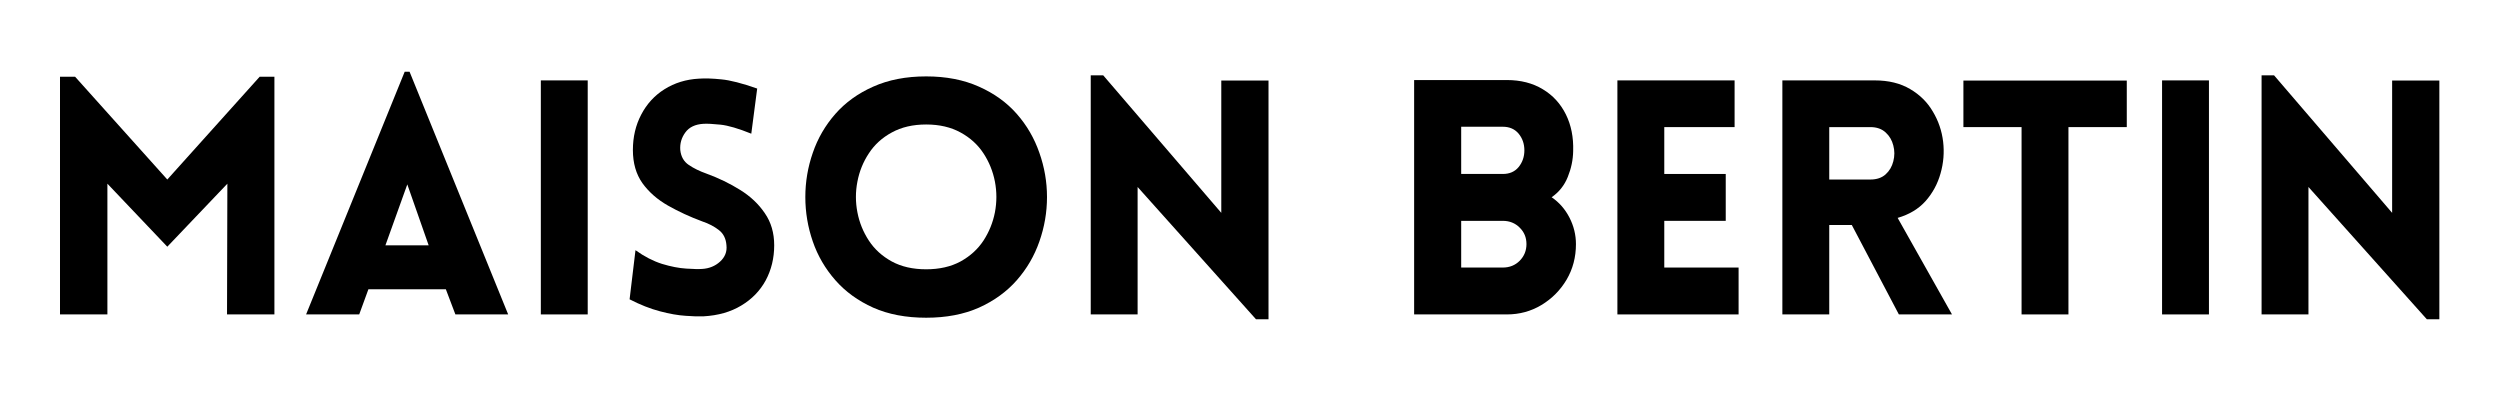 <svg xmlns="http://www.w3.org/2000/svg" xmlns:xlink="http://www.w3.org/1999/xlink" width="300" zoomAndPan="magnify" viewBox="0 0 224.88 36" height="48" preserveAspectRatio="xMidYMid meet" version="1.0"><defs><g/><clipPath id="eecbd0498e"><path d="M 2.98 6 L 221.781 6 L 221.781 35.027 L 2.98 35.027 Z M 2.98 6 " clip-rule="nonzero"/></clipPath><clipPath id="33e0161ca9"><path d="M 3 0.07 L 23 0.07 L 23 23 L 3 23 Z M 3 0.07 " clip-rule="nonzero"/></clipPath><clipPath id="35ed7f1d12"><path d="M 25 0.07 L 44 0.07 L 44 23 L 25 23 Z M 25 0.07 " clip-rule="nonzero"/></clipPath><clipPath id="b97e625440"><path d="M 70 0.07 L 93 0.07 L 93 23 L 70 23 Z M 70 0.07 " clip-rule="nonzero"/></clipPath><clipPath id="e3ec70bc42"><path d="M 96 0.07 L 113 0.07 L 113 23 L 96 23 Z M 96 0.07 " clip-rule="nonzero"/></clipPath><clipPath id="7cabe6ad6d"><path d="M 201 0.07 L 218 0.07 L 218 23 L 201 23 Z M 201 0.07 " clip-rule="nonzero"/></clipPath><clipPath id="e8ac8f69e4"><rect x="0" width="220" y="0" height="30"/></clipPath></defs><g clip-path="url(#eecbd0498e)"><g transform="matrix(1, 0, 0, 1, 2, 6)"><g clip-path="url(#e8ac8f69e4)"><g clip-path="url(#33e0161ca9)"><g fill="#000000" fill-opacity="1"><g transform="translate(0.981, 22.298)"><g><path d="M 12.016 -12.141 L 20.328 -21.391 L 21.656 -21.391 L 21.656 0 L 17.391 0 L 17.422 -11.766 L 12.016 -6.094 L 6.625 -11.766 L 6.625 0 L 2.359 0 L 2.359 -21.391 L 3.719 -21.391 Z M 12.016 -12.141 "/></g></g></g></g><g clip-path="url(#35ed7f1d12)"><g fill="#000000" fill-opacity="1"><g transform="translate(25.019, 22.298)"><g><path d="M 0.469 0 L 9.344 -21.844 L 9.781 -21.844 L 18.656 0 L 13.906 0 L 13.047 -2.266 L 6.078 -2.266 L 5.25 0 Z M 7.609 -6.219 L 11.5 -6.219 L 9.578 -11.703 Z M 7.609 -6.219 "/></g></g></g></g><g fill="#000000" fill-opacity="1"><g transform="translate(44.256, 22.298)"><g><path d="M 6.578 0 L 2.359 0 L 2.359 -21.062 L 6.578 -21.062 Z M 6.578 0 "/></g></g></g><g fill="#000000" fill-opacity="1"><g transform="translate(53.212, 22.298)"><g><path d="M 1.391 -1.359 L 1.922 -5.781 C 2.723 -5.207 3.52 -4.797 4.312 -4.547 C 5.113 -4.305 5.836 -4.164 6.484 -4.125 C 7.129 -4.082 7.609 -4.07 7.922 -4.094 C 8.555 -4.133 9.094 -4.352 9.531 -4.75 C 9.977 -5.156 10.172 -5.645 10.109 -6.219 C 10.066 -6.82 9.836 -7.281 9.422 -7.594 C 9.016 -7.914 8.516 -8.176 7.922 -8.375 C 6.828 -8.781 5.801 -9.254 4.844 -9.797 C 3.895 -10.336 3.129 -11.008 2.547 -11.812 C 1.973 -12.625 1.688 -13.617 1.688 -14.797 C 1.688 -15.973 1.938 -17.035 2.438 -17.984 C 2.938 -18.941 3.633 -19.703 4.531 -20.266 C 5.438 -20.836 6.469 -21.156 7.625 -21.219 C 8.176 -21.258 8.848 -21.238 9.641 -21.156 C 10.441 -21.082 11.52 -20.805 12.875 -20.328 L 12.344 -16.266 C 11.188 -16.734 10.266 -17.004 9.578 -17.078 C 8.891 -17.148 8.379 -17.176 8.047 -17.156 C 7.297 -17.113 6.75 -16.852 6.406 -16.375 C 6.062 -15.906 5.91 -15.379 5.953 -14.797 C 6.016 -14.203 6.27 -13.754 6.719 -13.453 C 7.164 -13.148 7.695 -12.891 8.312 -12.672 C 9.406 -12.273 10.414 -11.785 11.344 -11.203 C 12.27 -10.629 13.008 -9.93 13.562 -9.109 C 14.125 -8.297 14.406 -7.332 14.406 -6.219 C 14.406 -5.062 14.148 -4.008 13.641 -3.062 C 13.129 -2.125 12.395 -1.367 11.438 -0.797 C 10.488 -0.223 9.359 0.098 8.047 0.172 C 7.648 0.191 7.113 0.176 6.438 0.125 C 5.758 0.082 4.988 -0.051 4.125 -0.281 C 3.258 -0.508 2.348 -0.867 1.391 -1.359 Z M 1.391 -1.359 "/></g></g></g><g clip-path="url(#b97e625440)"><g fill="#000000" fill-opacity="1"><g transform="translate(68.795, 22.298)"><g><path d="M 12.5 0.297 C 10.688 0.297 9.098 -0.004 7.734 -0.609 C 6.367 -1.223 5.234 -2.047 4.328 -3.078 C 3.422 -4.109 2.742 -5.27 2.297 -6.562 C 1.848 -7.863 1.625 -9.195 1.625 -10.562 C 1.625 -11.926 1.848 -13.254 2.297 -14.547 C 2.742 -15.848 3.422 -17.016 4.328 -18.047 C 5.234 -19.078 6.367 -19.895 7.734 -20.5 C 9.098 -21.113 10.688 -21.422 12.5 -21.422 C 14.301 -21.422 15.883 -21.113 17.25 -20.5 C 18.613 -19.895 19.75 -19.078 20.656 -18.047 C 21.562 -17.016 22.238 -15.848 22.688 -14.547 C 23.145 -13.254 23.375 -11.926 23.375 -10.562 C 23.375 -9.195 23.145 -7.863 22.688 -6.562 C 22.238 -5.27 21.562 -4.109 20.656 -3.078 C 19.75 -2.047 18.613 -1.223 17.25 -0.609 C 15.883 -0.004 14.301 0.297 12.5 0.297 Z M 12.5 -4.062 C 13.695 -4.062 14.727 -4.297 15.594 -4.766 C 16.457 -5.242 17.145 -5.867 17.656 -6.641 C 18.164 -7.422 18.508 -8.27 18.688 -9.188 C 18.863 -10.113 18.863 -11.035 18.688 -11.953 C 18.508 -12.879 18.164 -13.727 17.656 -14.5 C 17.145 -15.281 16.457 -15.906 15.594 -16.375 C 14.727 -16.852 13.695 -17.094 12.5 -17.094 C 11.301 -17.094 10.27 -16.852 9.406 -16.375 C 8.539 -15.906 7.852 -15.281 7.344 -14.5 C 6.832 -13.727 6.488 -12.879 6.312 -11.953 C 6.133 -11.035 6.133 -10.113 6.312 -9.188 C 6.488 -8.27 6.832 -7.422 7.344 -6.641 C 7.852 -5.867 8.539 -5.242 9.406 -4.766 C 10.27 -4.297 11.301 -4.062 12.5 -4.062 Z M 12.5 -4.062 "/></g></g></g></g><g clip-path="url(#e3ec70bc42)"><g fill="#000000" fill-opacity="1"><g transform="translate(93.747, 22.298)"><g><path d="M 6.578 -11.469 L 6.578 0 L 2.359 0 L 2.359 -21.516 L 3.484 -21.516 L 14.109 -9.141 L 14.109 -21.047 L 18.359 -21.047 L 18.359 0.438 L 17.234 0.438 Z M 6.578 -11.469 "/></g></g></g></g><g fill="#000000" fill-opacity="1"><g transform="translate(114.487, 22.298)"><g/></g></g><g fill="#000000" fill-opacity="1"><g transform="translate(122.853, 22.298)"><g><path d="M 2.359 0 L 2.359 -21.094 L 10.703 -21.094 C 11.953 -21.094 13.031 -20.816 13.938 -20.266 C 14.844 -19.723 15.535 -18.969 16.016 -18 C 16.492 -17.039 16.711 -15.941 16.672 -14.703 C 16.66 -13.922 16.5 -13.145 16.188 -12.375 C 15.883 -11.613 15.398 -11.004 14.734 -10.547 C 15.422 -10.078 15.957 -9.461 16.344 -8.703 C 16.727 -7.953 16.922 -7.16 16.922 -6.328 C 16.922 -5.148 16.641 -4.082 16.078 -3.125 C 15.516 -2.176 14.758 -1.414 13.812 -0.844 C 12.875 -0.281 11.836 0 10.703 0 Z M 6.594 -16.891 L 6.594 -12.641 L 10.344 -12.641 C 10.945 -12.641 11.422 -12.848 11.766 -13.266 C 12.109 -13.691 12.281 -14.191 12.281 -14.766 C 12.281 -15.348 12.109 -15.848 11.766 -16.266 C 11.422 -16.68 10.945 -16.891 10.344 -16.891 Z M 6.594 -8.422 L 6.594 -4.219 L 10.344 -4.219 C 10.945 -4.219 11.453 -4.422 11.859 -4.828 C 12.266 -5.242 12.469 -5.742 12.469 -6.328 C 12.469 -6.922 12.266 -7.414 11.859 -7.812 C 11.453 -8.219 10.945 -8.422 10.344 -8.422 Z M 6.594 -8.422 "/></g></g></g><g fill="#000000" fill-opacity="1"><g transform="translate(141.147, 22.298)"><g><path d="M 13.266 0 L 2.359 0 L 2.359 -21.062 L 12.906 -21.062 L 12.906 -16.859 L 6.578 -16.859 L 6.578 -12.641 L 12.109 -12.641 L 12.109 -8.422 L 6.578 -8.422 L 6.578 -4.219 L 13.266 -4.219 Z M 13.266 0 "/></g></g></g><g fill="#000000" fill-opacity="1"><g transform="translate(155.994, 22.298)"><g><path d="M 12.844 0 L 8.609 -8.047 L 6.578 -8.047 L 6.578 0 L 2.359 0 L 2.359 -21.062 L 10.672 -21.062 C 11.922 -21.062 12.984 -20.801 13.859 -20.281 C 14.734 -19.77 15.414 -19.094 15.906 -18.25 C 16.406 -17.414 16.711 -16.516 16.828 -15.547 C 16.941 -14.578 16.863 -13.625 16.594 -12.688 C 16.332 -11.75 15.883 -10.922 15.25 -10.203 C 14.613 -9.492 13.773 -8.988 12.734 -8.688 L 17.625 0 Z M 6.578 -12.141 L 10.281 -12.141 C 10.852 -12.141 11.312 -12.297 11.656 -12.609 C 12 -12.922 12.227 -13.312 12.344 -13.781 C 12.469 -14.258 12.469 -14.734 12.344 -15.203 C 12.227 -15.672 12 -16.062 11.656 -16.375 C 11.312 -16.695 10.852 -16.859 10.281 -16.859 L 6.578 -16.859 Z M 6.578 -12.141 "/></g></g></g><g fill="#000000" fill-opacity="1"><g transform="translate(174.053, 22.298)"><g><path d="M 10.047 0 L 5.828 0 L 5.828 -16.859 L 0.594 -16.859 L 0.594 -21.047 L 15.297 -21.047 L 15.297 -16.859 L 10.047 -16.859 Z M 10.047 0 "/></g></g></g><g fill="#000000" fill-opacity="1"><g transform="translate(190.167, 22.298)"><g><path d="M 6.578 0 L 2.359 0 L 2.359 -21.062 L 6.578 -21.062 Z M 6.578 0 "/></g></g></g><g clip-path="url(#7cabe6ad6d)"><g fill="#000000" fill-opacity="1"><g transform="translate(199.123, 22.298)"><g><path d="M 6.578 -11.469 L 6.578 0 L 2.359 0 L 2.359 -21.516 L 3.484 -21.516 L 14.109 -9.141 L 14.109 -21.047 L 18.359 -21.047 L 18.359 0.438 L 17.234 0.438 Z M 6.578 -11.469 "/></g></g></g></g></g></g></g></svg>